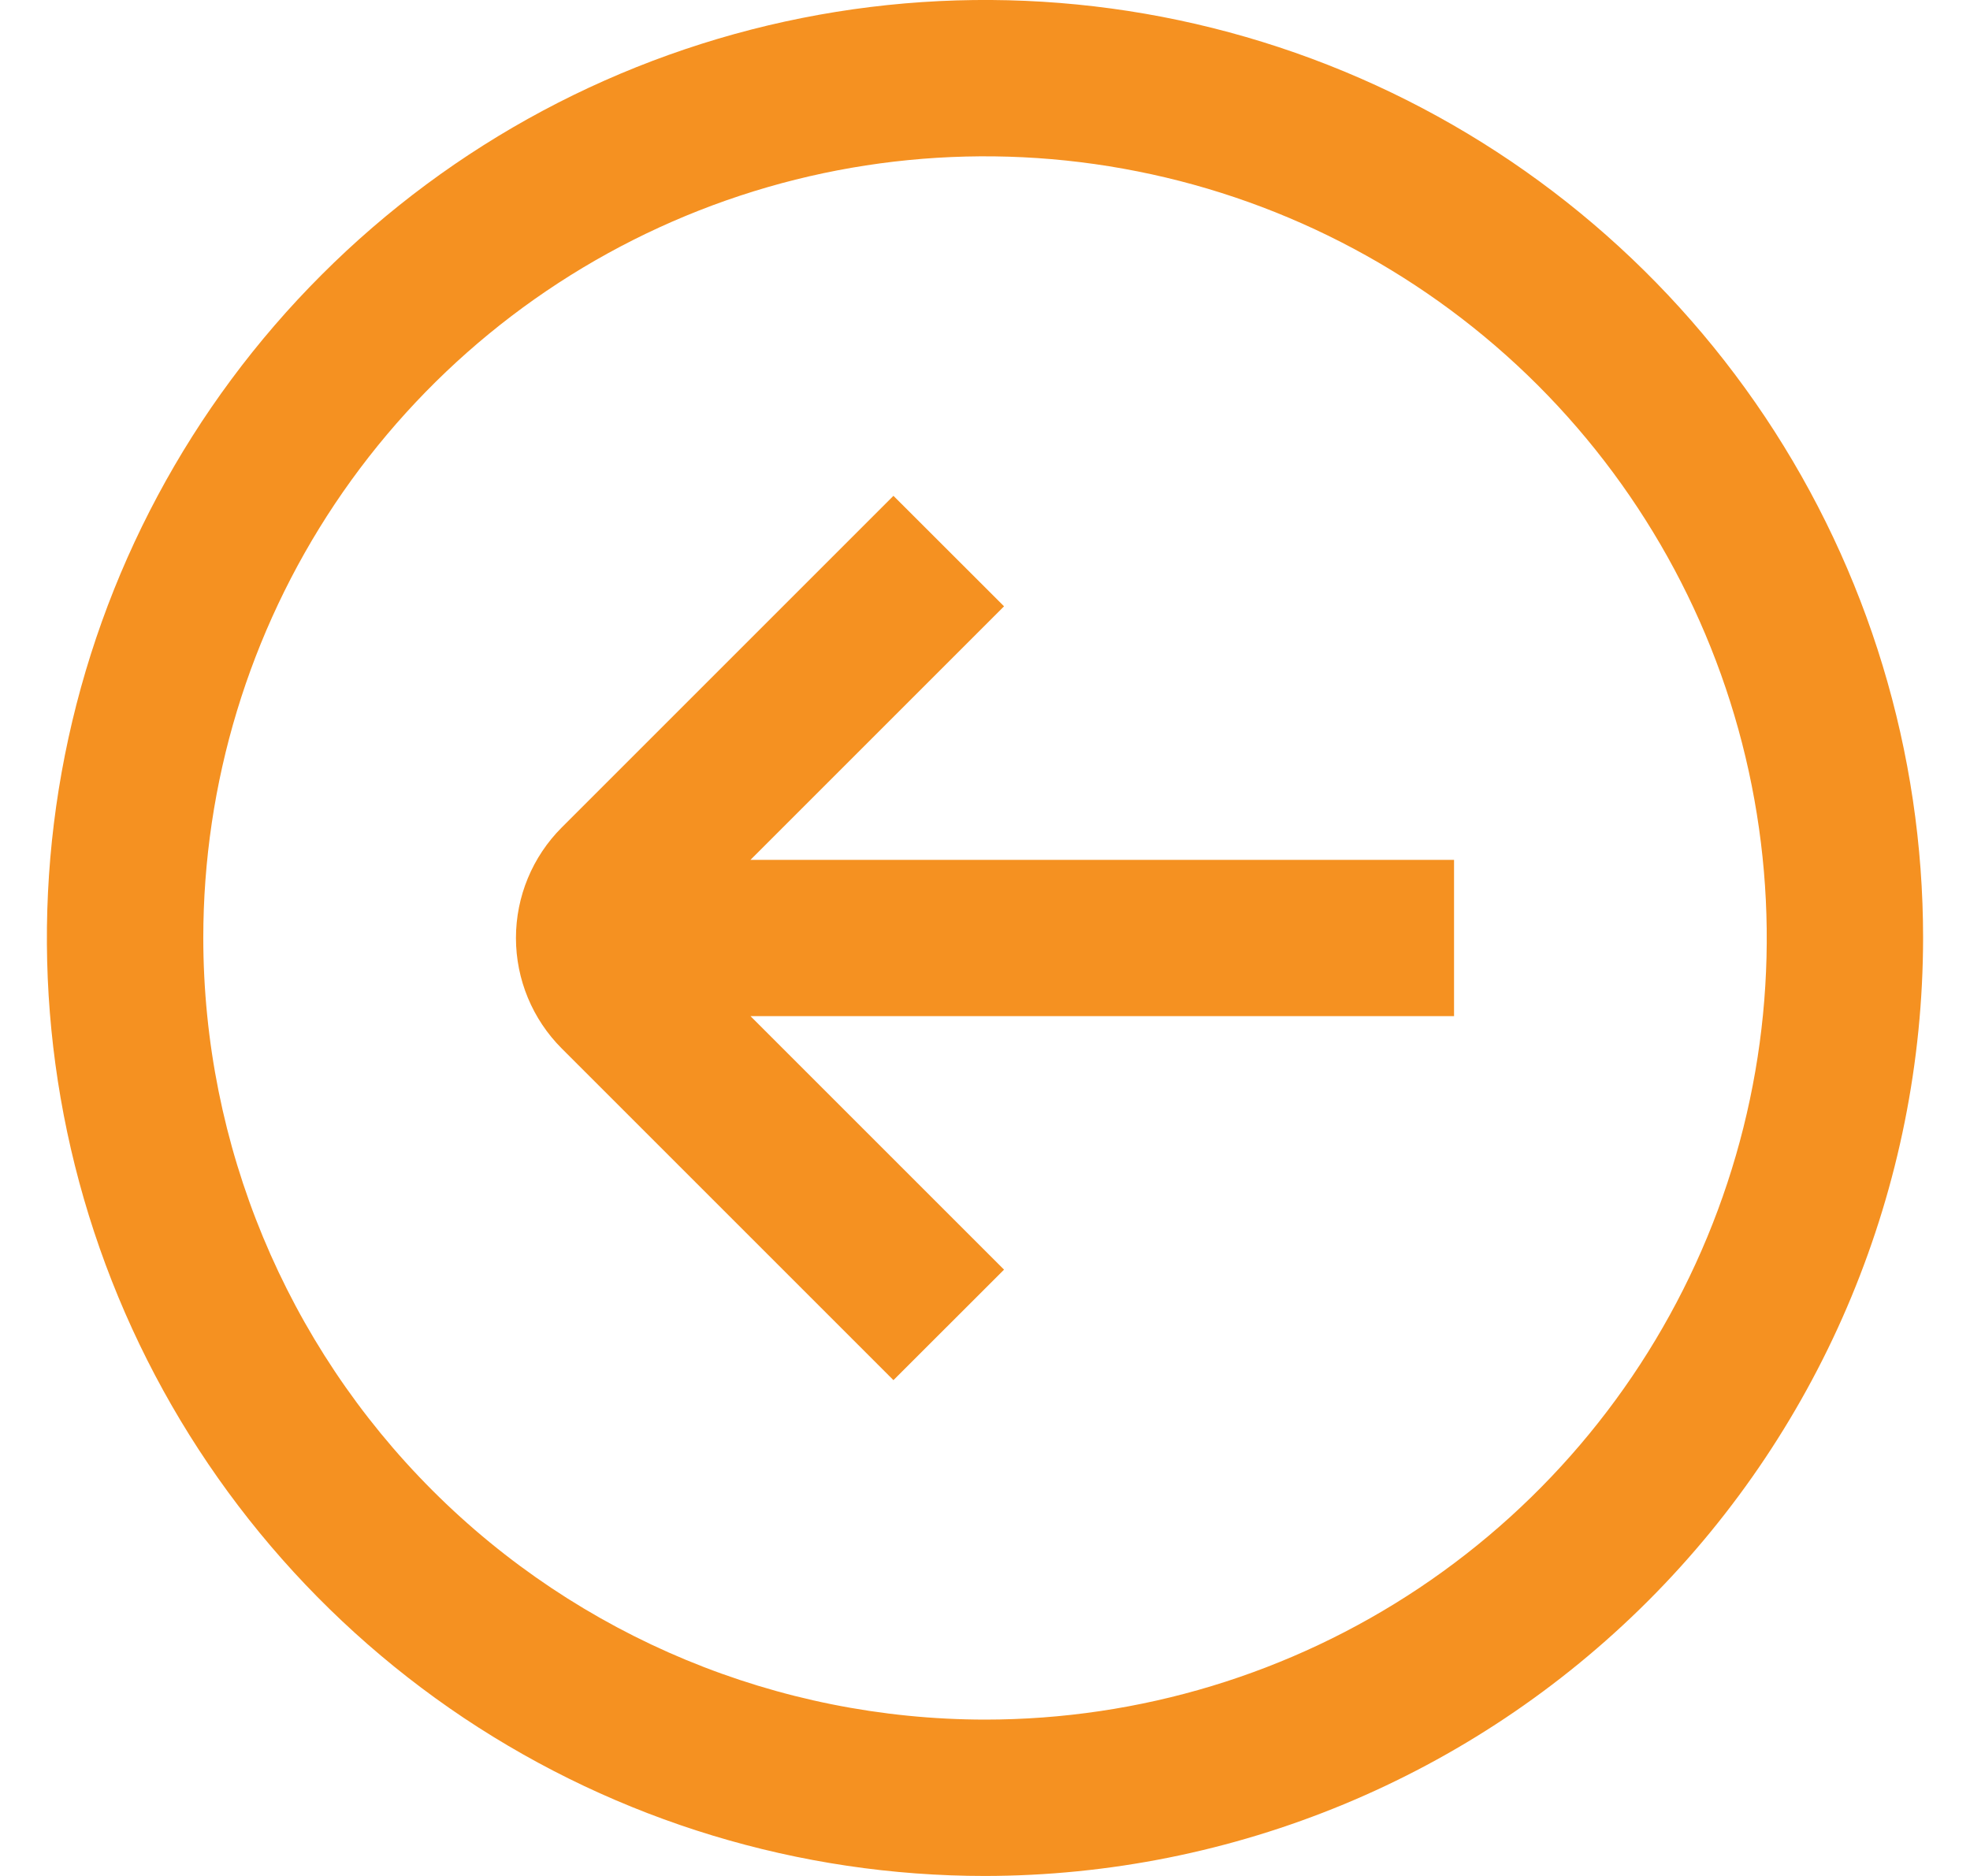 <svg width="21" height="20" viewBox="0 0 21 20" fill="none" xmlns="http://www.w3.org/2000/svg">
<g clip-path="url(#clip0_162_5186)">
<path d="M20.5 10C20.5 8.022 19.913 6.089 18.815 4.444C17.716 2.8 16.154 1.518 14.327 0.761C12.5 0.004 10.489 -0.194 8.549 0.192C6.609 0.578 4.827 1.53 3.429 2.929C2.03 4.327 1.078 6.109 0.692 8.049C0.306 9.989 0.504 12 1.261 13.827C2.018 15.654 3.3 17.216 4.944 18.315C6.589 19.413 8.522 20 10.5 20C13.151 19.997 15.693 18.943 17.568 17.068C19.443 15.193 20.497 12.651 20.5 10ZM2.167 10C2.167 8.352 2.655 6.741 3.571 5.37C4.487 4 5.788 2.932 7.311 2.301C8.834 1.67 10.509 1.505 12.126 1.827C13.742 2.148 15.227 2.942 16.393 4.107C17.558 5.273 18.352 6.758 18.673 8.374C18.995 9.991 18.83 11.666 18.199 13.189C17.568 14.712 16.5 16.013 15.13 16.929C13.759 17.845 12.148 18.333 10.5 18.333C8.291 18.331 6.172 17.452 4.61 15.89C3.048 14.328 2.169 12.209 2.167 10ZM10.703 13.536L9.524 14.714L5.988 11.178C5.676 10.866 5.5 10.442 5.5 10C5.5 9.558 5.676 9.134 5.988 8.822L9.524 5.286L10.703 6.464L8 9.167H15.5V10.833H8L10.703 13.536Z" fill="#F59121"/>
</g>
<defs>
<clipPath id="clip0_162_5186">
<rect width="20" height="20" fill="white" transform="translate(0.5)"/>
</clipPath>
</defs>
</svg>
